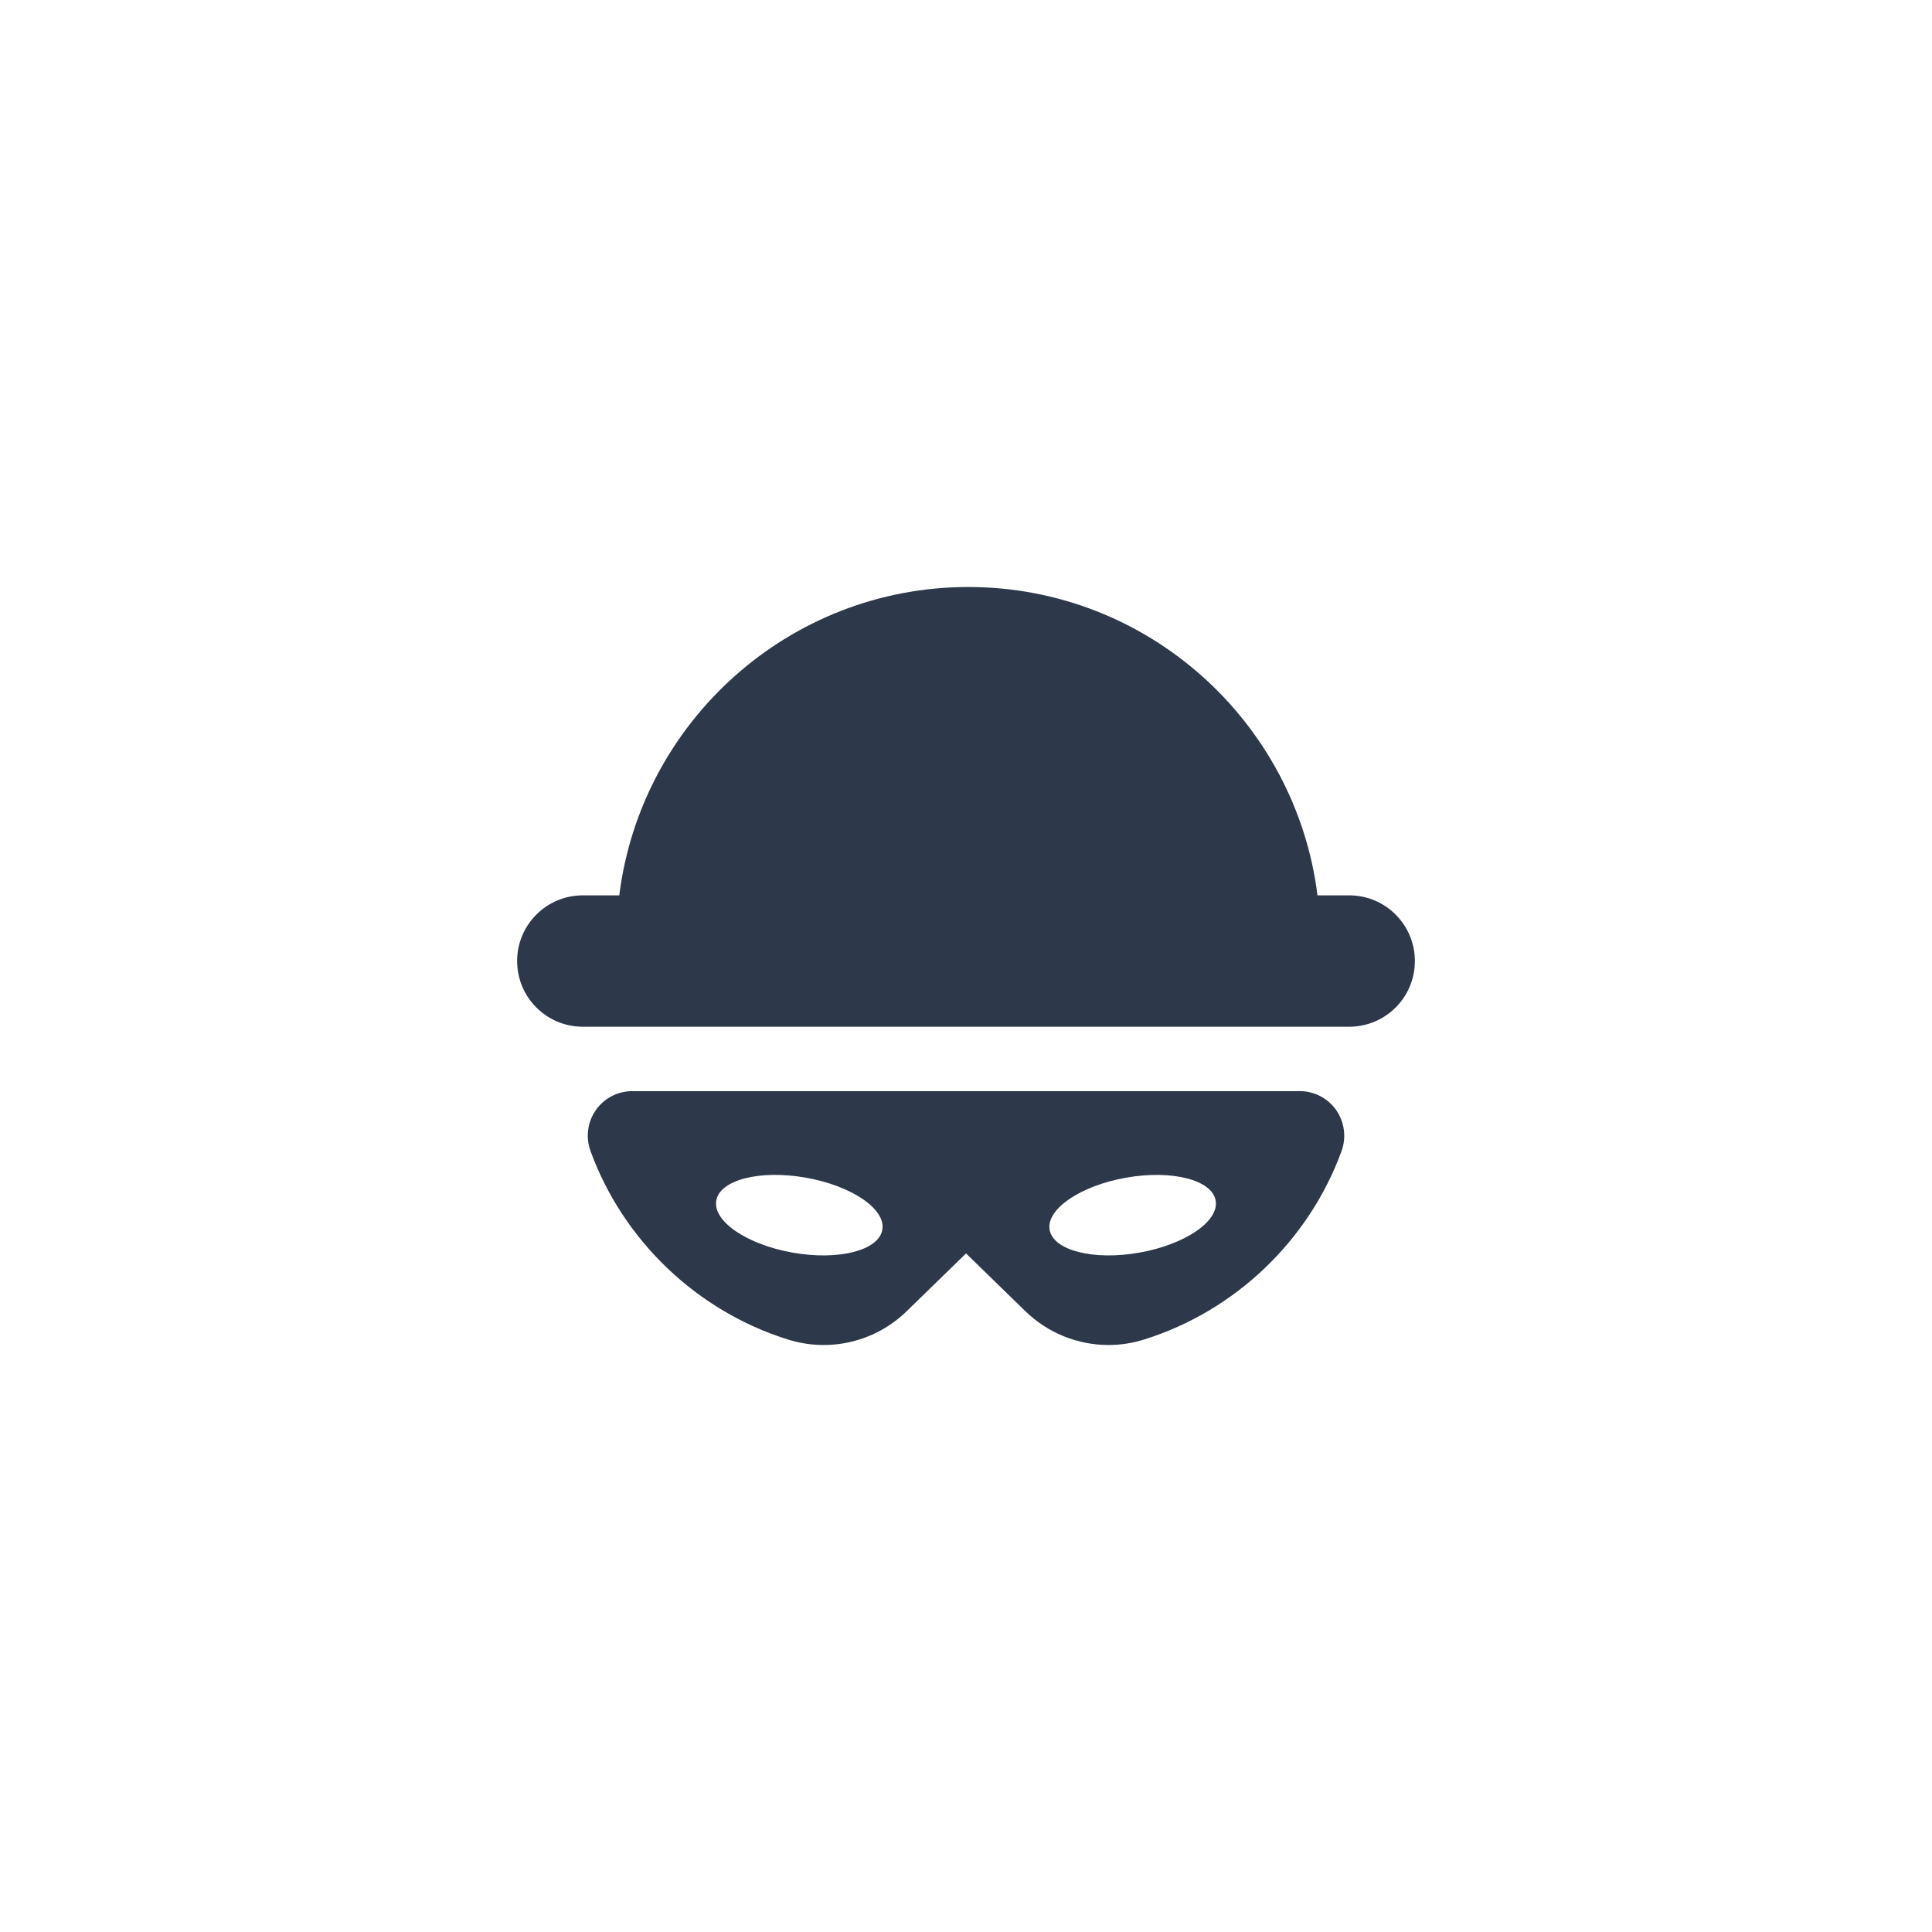 <svg width="60" height="60" viewBox="0 0 60 60" fill="none" xmlns="http://www.w3.org/2000/svg">
<path d="M41.9 27.806H40.916C40.24 22.414 35.64 18.23 30.072 18.23C24.504 18.23 19.904 22.418 19.232 27.806H18.1C16.972 27.806 16.06 28.718 16.06 29.846C16.06 30.974 16.972 31.886 18.1 31.886H41.9C43.028 31.886 43.94 30.974 43.94 29.846C43.94 28.718 43.028 27.806 41.9 27.806L41.9 27.806Z" fill="#2D384B"/>
<path d="M41.497 34.474C41.237 34.106 40.817 33.886 40.365 33.886H19.637C19.185 33.886 18.761 34.106 18.505 34.474C18.245 34.842 18.185 35.318 18.337 35.742C19.349 38.522 21.641 40.714 24.465 41.598C25.769 42.01 27.185 41.67 28.161 40.718L30.001 38.926L31.841 40.718C32.545 41.402 33.473 41.77 34.425 41.77C34.797 41.77 35.169 41.714 35.537 41.598C38.361 40.714 40.653 38.522 41.665 35.742C41.817 35.318 41.753 34.846 41.497 34.474L41.497 34.474ZM24.617 38.902C23.193 38.65 22.129 37.926 22.245 37.282C22.357 36.638 23.605 36.322 25.029 36.574C26.453 36.826 27.517 37.55 27.401 38.194C27.289 38.834 26.045 39.154 24.617 38.902ZM35.381 38.902C33.957 39.154 32.709 38.834 32.597 38.194C32.485 37.554 33.545 36.826 34.969 36.574C36.393 36.322 37.641 36.642 37.753 37.282C37.869 37.926 36.805 38.65 35.381 38.902Z" fill="#2D384B"/>
</svg>
